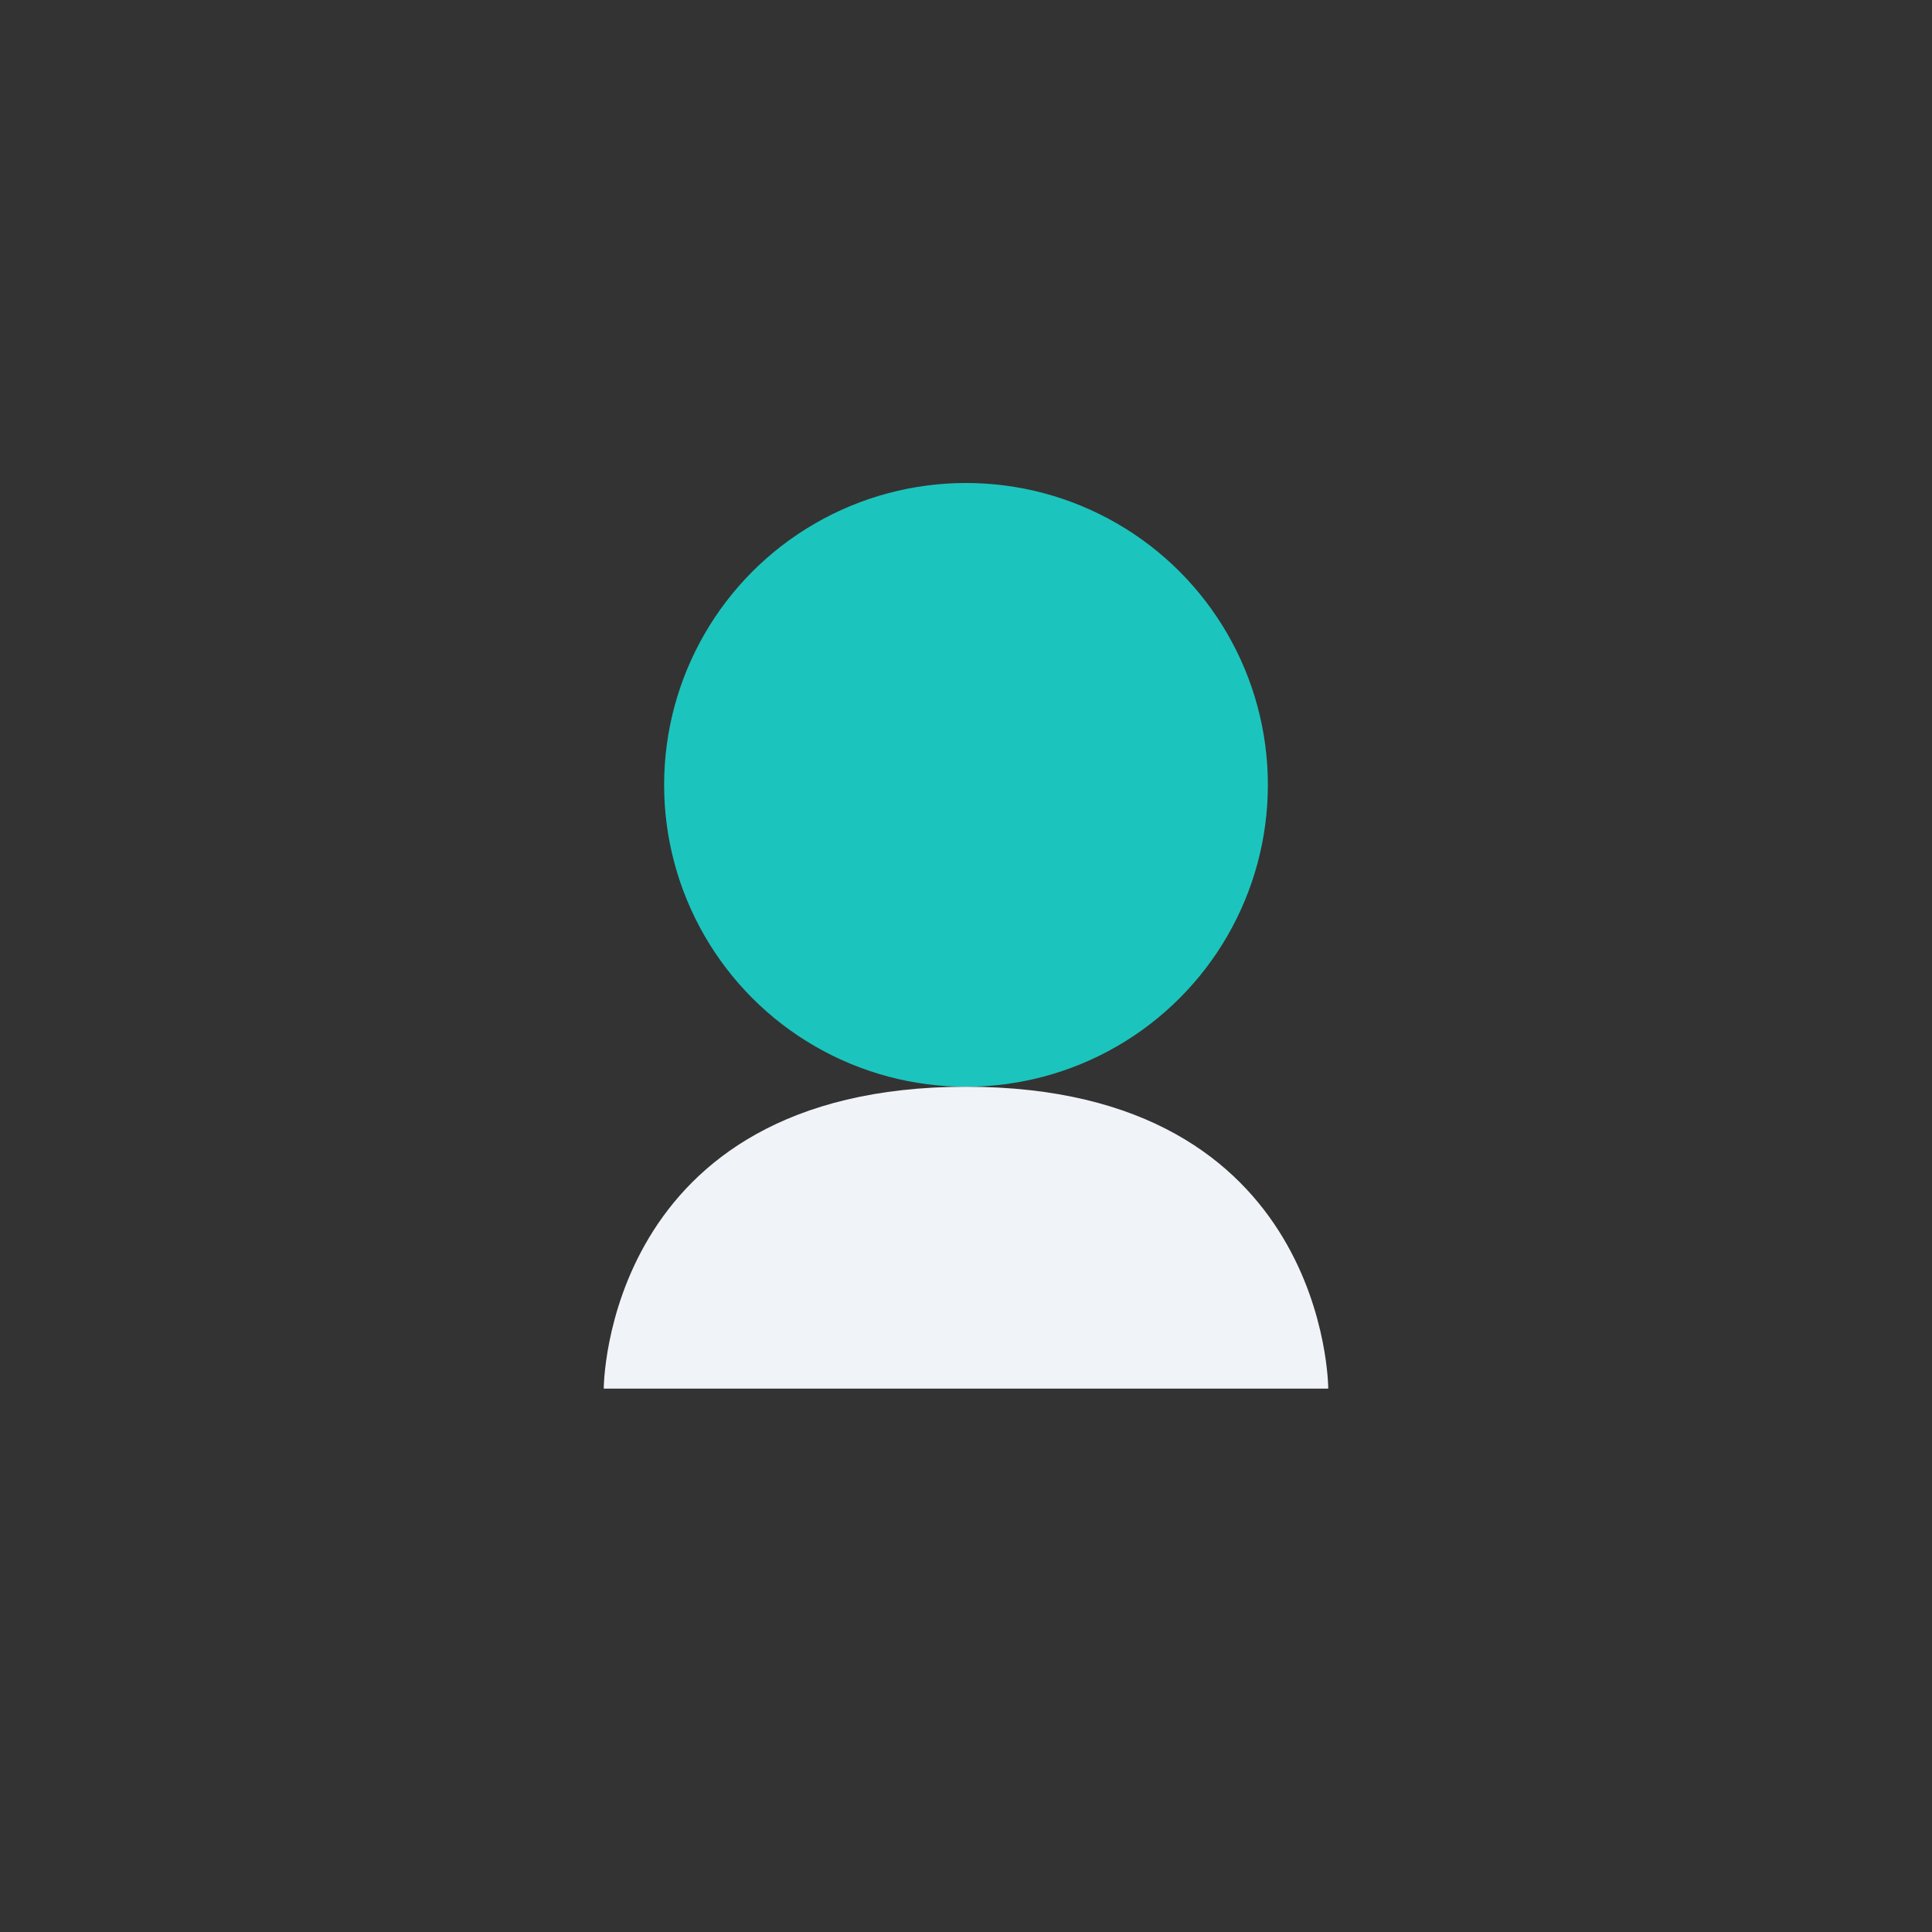 <?xml version="1.0" encoding="UTF-8"?>
<svg xmlns="http://www.w3.org/2000/svg" width="32" height="32" viewBox="0 0 32 32"><rect x="0" y="0" width="32" height="32" fill="#333333" stroke="none"/><circle cx="16" cy="13" r="5" fill="#1BC5BD"/><path d="M16 18c-6 0-6 5-6 5h12s0-5-6-5z" fill="#F0F3F8"/></svg>